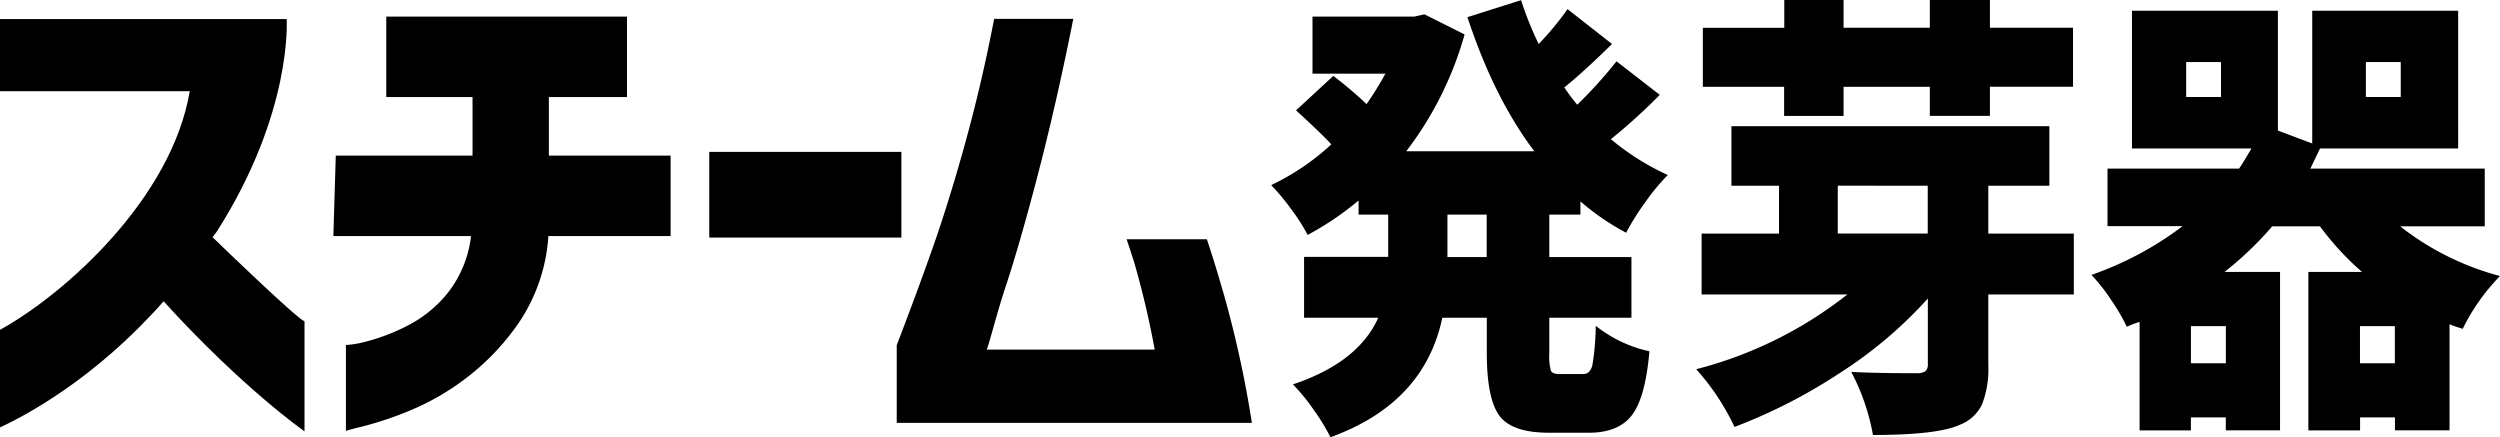 <svg xmlns="http://www.w3.org/2000/svg" viewBox="0 0 466 81.5"><g id="レイヤー_2" data-name="レイヤー 2"><g id="レイヤー_1-2" data-name="レイヤー 1"><path d="M294.61,40h-5.82v7.92H304.1V59.22H288.79V65.9a9.94,9.94,0,0,0,.3,3.21c.2.42.77.62,1.72.62h4.25c.9,0,1.48-.55,1.76-1.66a48.44,48.44,0,0,0,.63-7.34,24.37,24.37,0,0,0,10,4.75c-.49,5.73-1.58,9.69-3.24,11.88s-4.35,3.3-8,3.3h-7.47q-6.87,0-9.22-3.13T277.14,66V59.22h-8.29Q265.49,75.16,248,81.5a38,38,0,0,0-3.18-5.18A34.42,34.42,0,0,0,241,71.65q12.18-4.08,15.91-12.43H243.08V47.88h15.68V40h-5.52V37.37a55.76,55.76,0,0,1-9.49,6.42A36.11,36.11,0,0,0,240.69,39a42.35,42.35,0,0,0-3.74-4.5,44.63,44.63,0,0,0,11.21-7.59q-2-2.16-6.58-6.34l6.95-6.42a75.58,75.58,0,0,1,6.2,5.25,59,59,0,0,0,3.51-5.67H244.65V3.09h19l1.87-.42L273,6.42A64.37,64.37,0,0,1,262.12,28.2H286q-7.54-10-12.47-25l10-3.17a62.2,62.2,0,0,0,3.28,8.17,54.75,54.75,0,0,0,5.38-6.5l8.29,6.5c-3.34,3.28-6.3,6-8.89,8.1A34.67,34.67,0,0,0,294,19.52a84.72,84.72,0,0,0,7.32-8.09l8.06,6.25a106.49,106.49,0,0,1-9.11,8.26,46.18,46.18,0,0,0,10.61,6.68,38.71,38.71,0,0,0-4.15,5,47.62,47.62,0,0,0-3.62,5.76,45.56,45.56,0,0,1-8.52-5.84V40m-17.47,7.92V40h-7.32v7.92Z"/><path d="M386.56,43.54V54.89H370.62V68.07a18,18,0,0,1-1.17,7.3,7.49,7.49,0,0,1-4.09,3.79q-4.14,1.92-16.24,1.92a40.38,40.38,0,0,0-4.05-11.76q4.5.25,12.17.25a2.71,2.71,0,0,0,1.66-.38,1.72,1.72,0,0,0,.45-1.37V55.64A80,80,0,0,1,343,69.49a100.41,100.41,0,0,1-19.69,10.09,44.09,44.09,0,0,0-7.14-10.76,76,76,0,0,0,28.18-13.93H317.18V43.54h14.43V34.62h-8.87V23.52H382v11.1H370.62v8.92h15.94m-54-21.93V16.18H317.41v-11h15.18V0h11.05V5.17h16.08V0h11.2V5.17h15.49v11H370.92v5.43h-11.2V16.18H343.64v5.43Zm10,13v8.92h16.77V34.62Z"/><path d="M463.16,42.19H447.39A51.42,51.42,0,0,0,466,51.45a38.25,38.25,0,0,0-6.95,9.84c-1.1-.34-1.92-.61-2.46-.84V80.22H446.42V77.8h-6.5v2.42h-9.64V50.69h10a52.74,52.74,0,0,1-7.84-8.5h-8.9a63.44,63.44,0,0,1-8.89,8.5H425V80.22H414.89V77.8h-6.51v2.42h-9.56V60a18.47,18.47,0,0,0-2.39.91,35.93,35.93,0,0,0-3-5.13,32.76,32.76,0,0,0-3.59-4.54,61.61,61.61,0,0,0,17-9.09H392.84V31.43h24.51q.52-.67,2.32-3.76H397.4V2h27.2V24.34L431,26.75V2h27.2V27.67H432.45l-1.8,3.76h32.51V42.19M414,18.08V11.57h-6.5v6.51Zm.9,49.63V60.79h-6.51v6.92Zm25-6.92v6.92h6.5V60.79ZM441,11.57v6.51h6.5V11.57Z"/><path d="M62.14,44l.45-15H88.08V18.09H72v-15h44.87v15H102.31V29H125V44H102.22a32.66,32.66,0,0,1-5.33,15.89A44.9,44.9,0,0,1,87,70.39a46.55,46.55,0,0,1-10.65,6.16,65.28,65.28,0,0,1-8.75,2.94c-2.31.54-3.06.82-3.12.82v-16a19.11,19.11,0,0,0,3.87-.67,37.13,37.13,0,0,0,7.52-2.89,23.12,23.12,0,0,0,7.61-6.17A21,21,0,0,0,87.8,44H62.14"/><path d="M211.34,48.65a168.66,168.66,0,0,1,3.9,16.52H183.92c.57-1.36,1.74-6.33,3.52-11.71s3.78-12.32,6-20.84,4.46-18.22,6.62-29.1H185.31Q183,15.48,180,26.35t-6,19.43q-3,8.55-6.85,18.56V78.82h66.2A201.39,201.39,0,0,0,228.16,55c-1-3.49-2.06-7-3.2-10.4H210c.46,1.36.9,2.71,1.32,4"/><rect x="132.21" y="28.31" width="35.81" height="15.97"/><path d="M39.62,44.22l.81-1.08c14.2-22.31,13-39.58,13-39.58H0V17H35.37C32,37,12.16,54.77,0,61.48V79.67c4.57-2.11,17.71-9,30.5-23.51C45,72.15,56.71,80.39,56.76,80.39V59.9c-1.58-.67-14.45-13.08-17.14-15.68"/></g></g></svg>